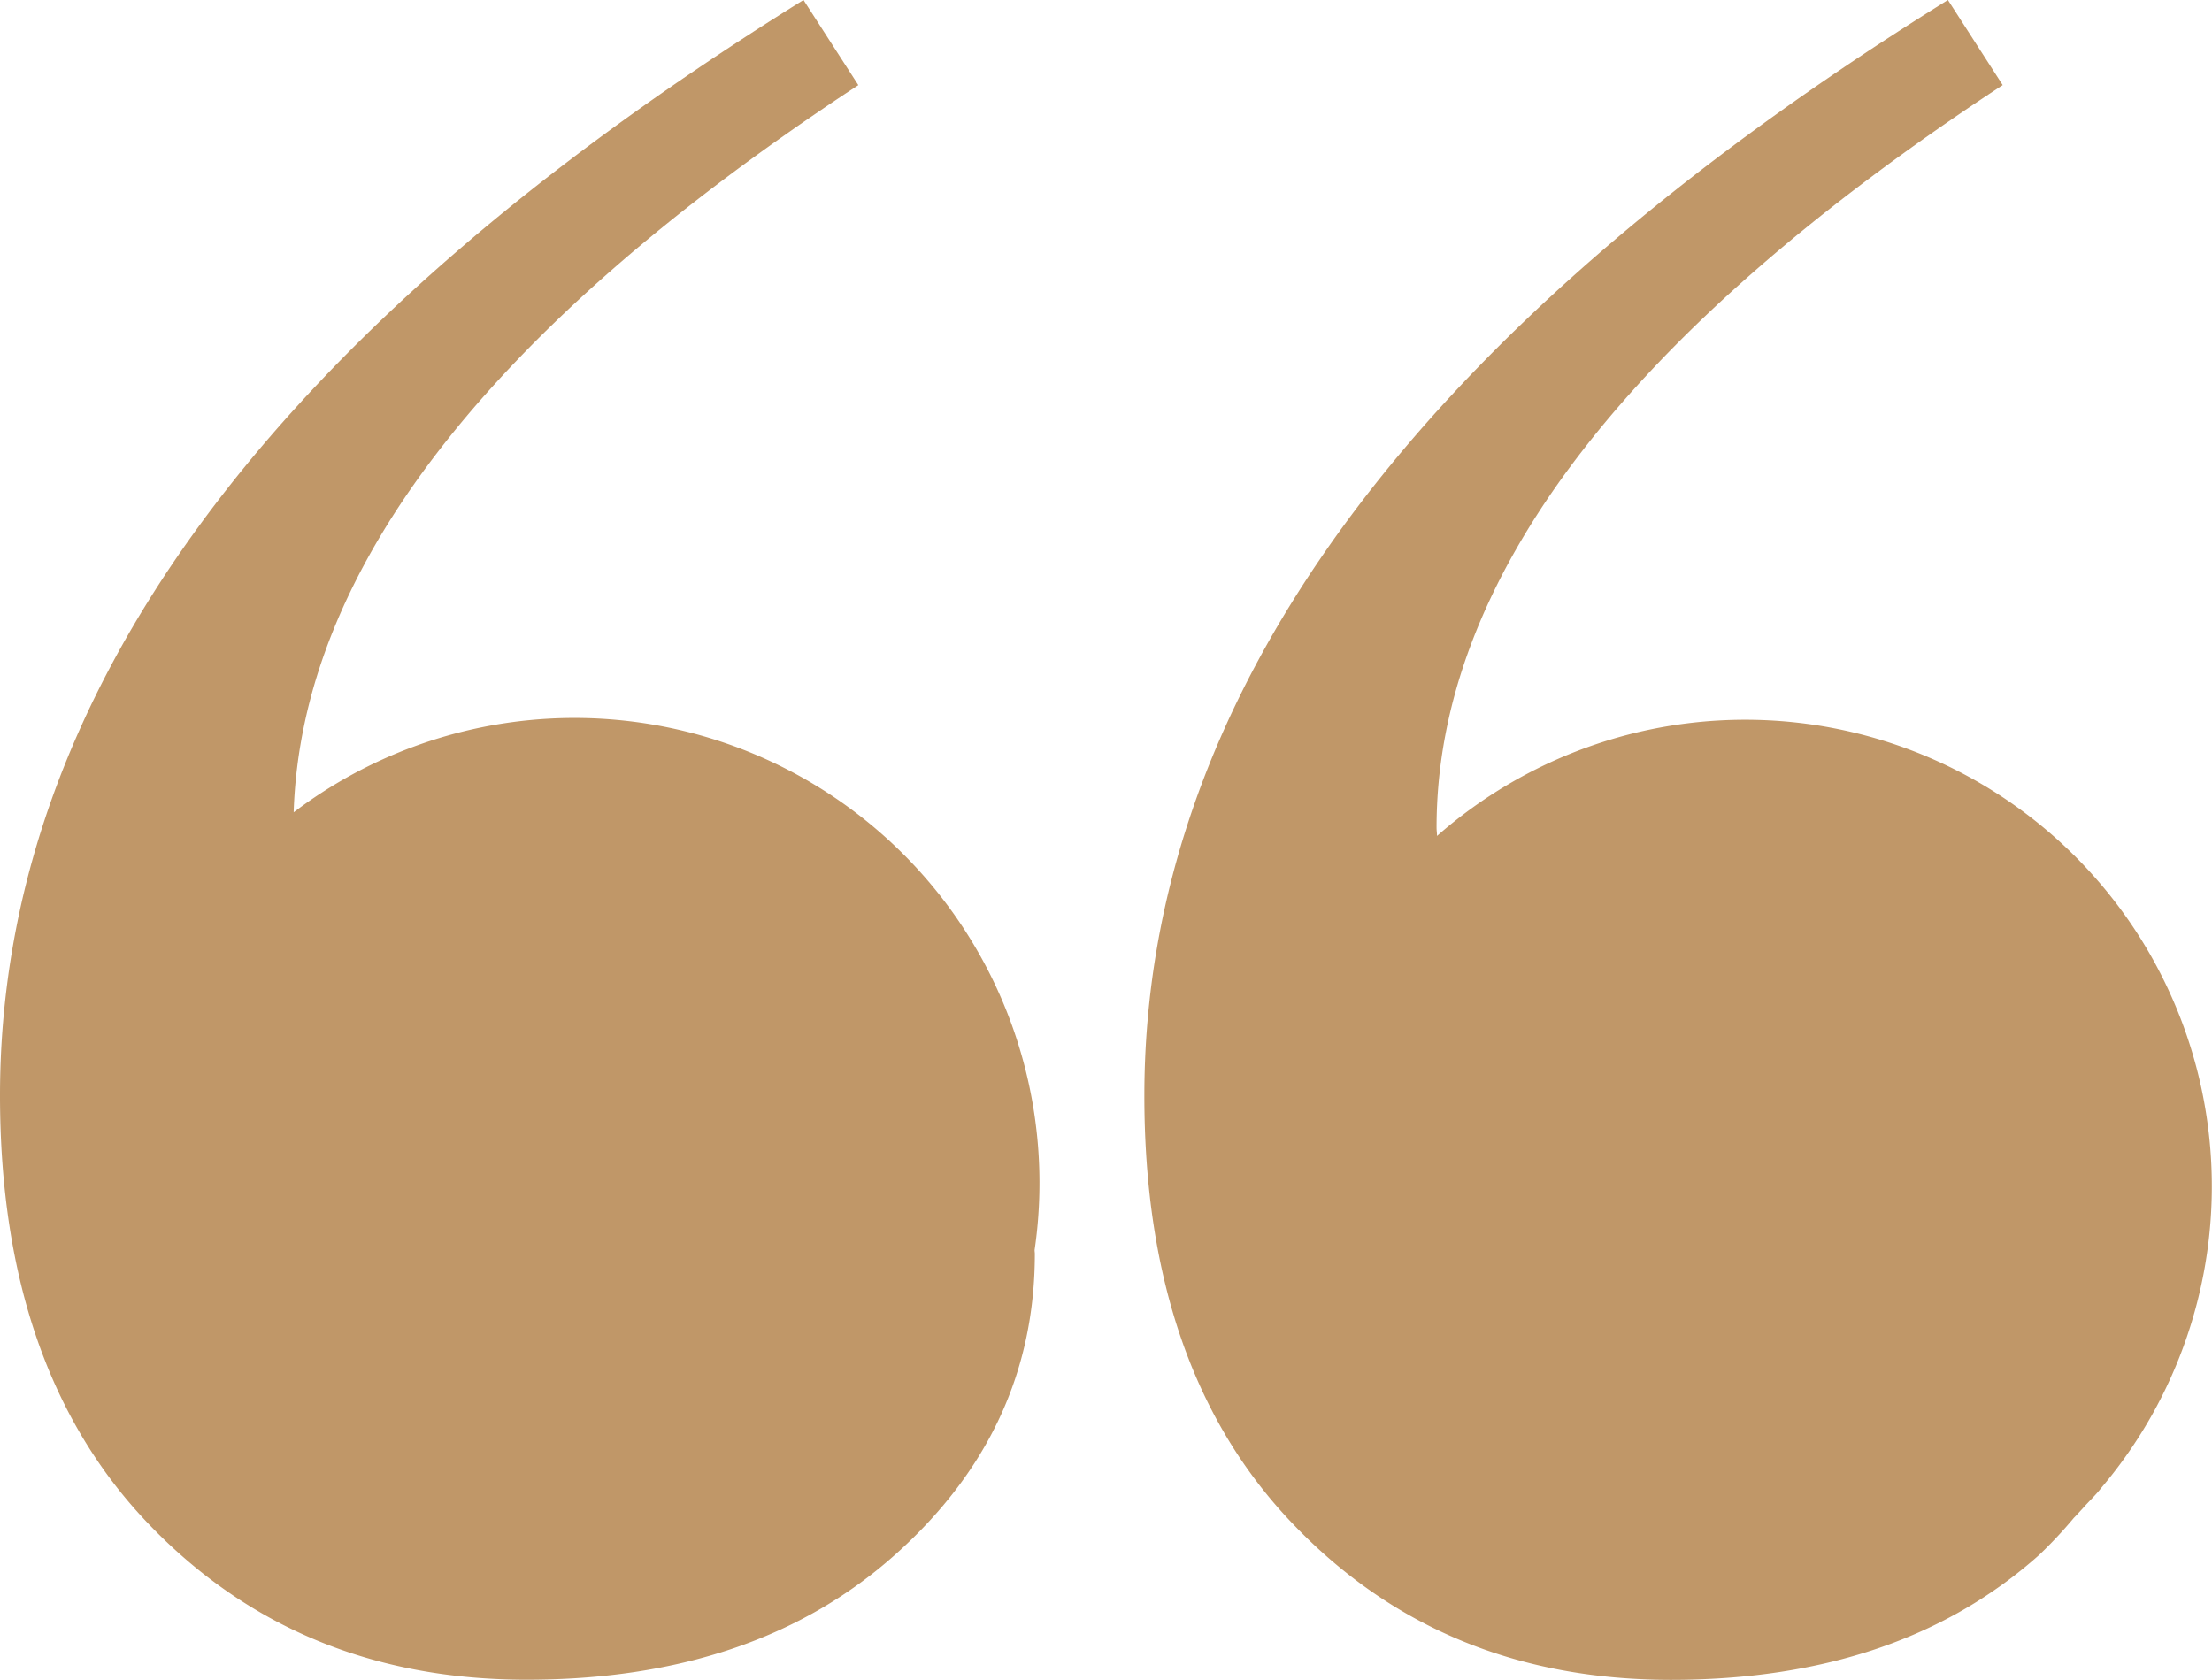 <svg xmlns="http://www.w3.org/2000/svg" width="214.004" height="162.544" viewBox="0 0 214.004 162.544">
  <g id="Group_7" data-name="Group 7" transform="translate(-766 -544)">
    <path id="Path_13" data-name="Path 13" d="M125.146,147.52q-14.44-15-14.432-41.508,0-57.718,77.741-106.012l5.3,8.231q-54.78,35.928-54.773,71.854c0,.287.045.523.045.8A45.148,45.148,0,0,1,203.3,143.959c-.537.706-1.246,1.35-1.83,2.026-.283.3-.542.6-.831.887a42.612,42.612,0,0,1-3.362,3.591q-13.539,12.082-35.632,12.081T125.146,147.52Zm-110.718-.006Q0,132.514,0,106,0,48.3,77.735,0l5.307,8.235C47.278,31.7,29.152,55.154,28.411,78.6a44.986,44.986,0,0,1,71.683,42.354c0,.137.023.231.023.36q0,17.068-13.546,29.145T50.94,162.53q-22.083,0-36.512-15.016Z" transform="translate(766 544)" fill="#c09768"/>
  </g>
</svg>
